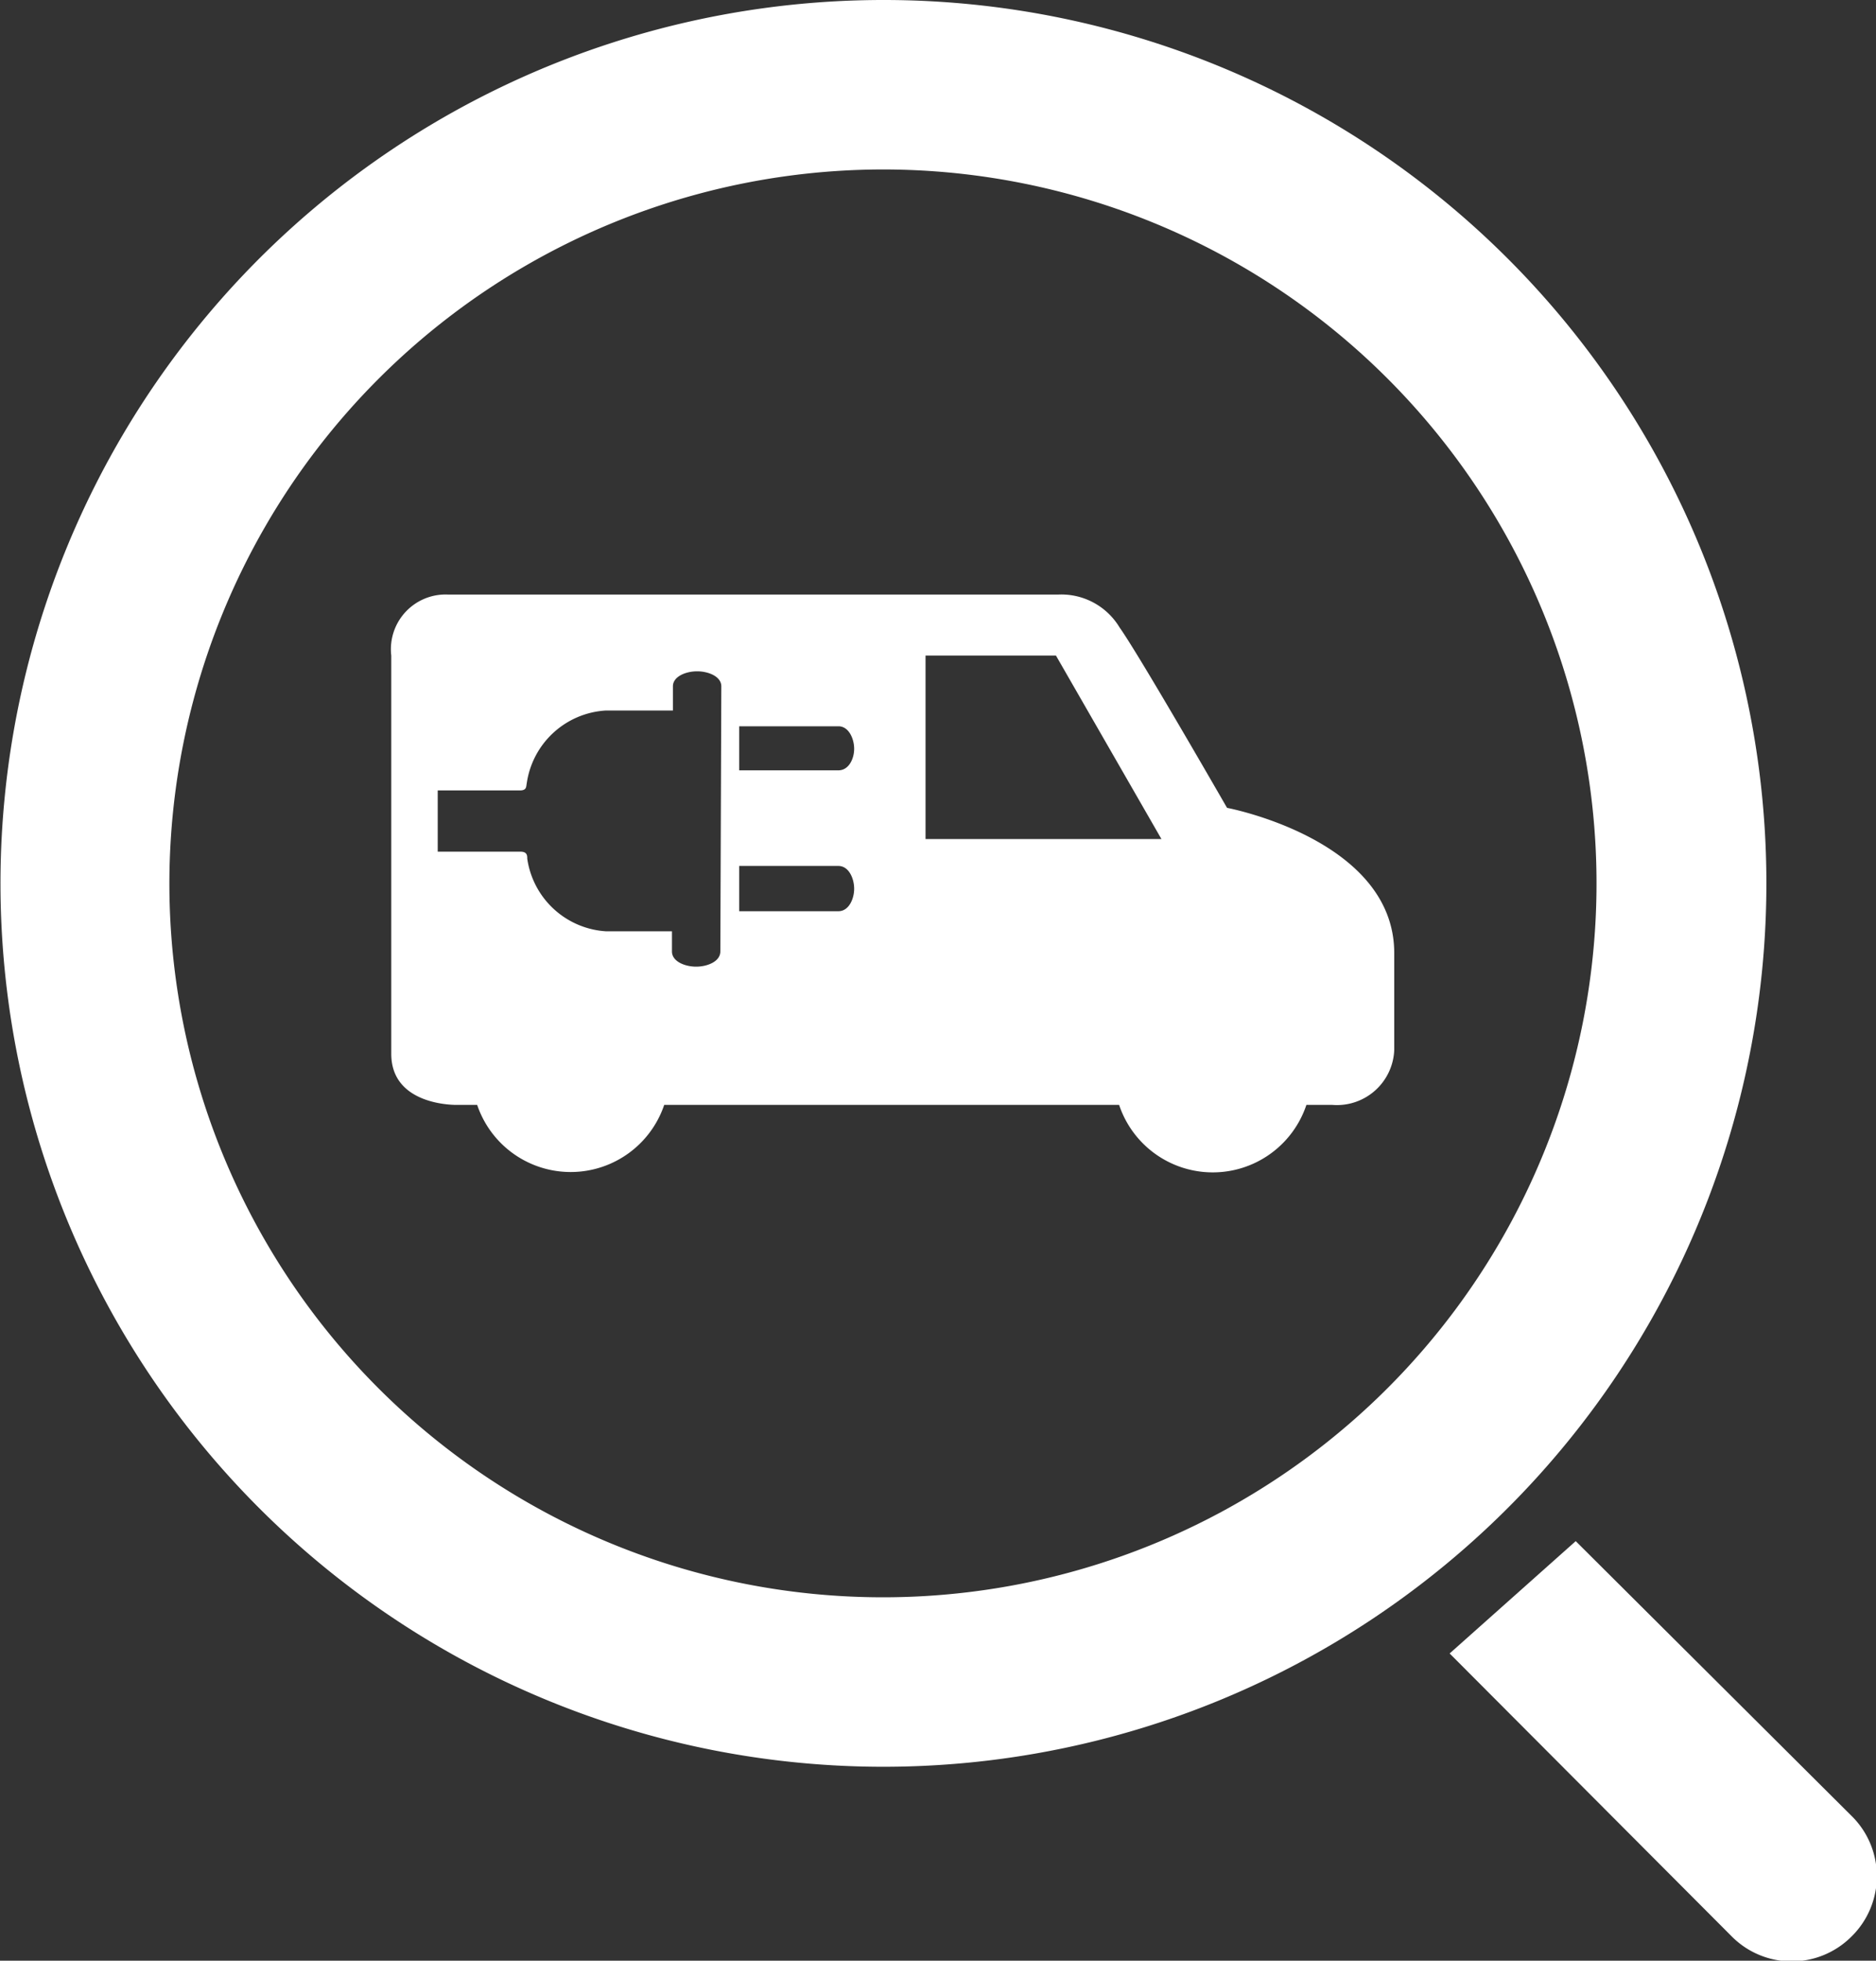 <svg xmlns="http://www.w3.org/2000/svg" viewBox="0 0 77.53 80.99"><rect x="0" y="0" width="77.53" height="80.99" fill="#333333" stroke="none"/><defs><style>.cls-1{fill:#fff;}</style></defs><g id="Lager_2" data-name="Lager 2"><g id="Lager_1-2" data-name="Lager 1"><path class="cls-1" d="M50.71,33.37s-3.62-6.3-4.44-7.45a2.81,2.81,0,0,0-2.55-1.36H18.53a2.26,2.26,0,0,0-2.36,2.52V43.53c0,2.18,2.72,2.11,2.72,2.11h.83a4.08,4.08,0,0,0,7.73,0h18.8a4.08,4.08,0,0,0,7.74,0h1.07a2.37,2.37,0,0,0,2.56-2.27v-4C57.62,34.67,50.71,33.37,50.71,33.37ZM29.77,39.3c0,.42-.54.63-1,.63s-1-.21-1-.63v-.83H25.05a3.51,3.51,0,0,1-3.26-3c0-.12,0-.29-.28-.29H18.09l0-2.53h3.4c.29,0,.25-.17.28-.3a3.51,3.51,0,0,1,3.26-3h2.78v-1c0-.41.54-.62,1-.62s1,.21,1,.62Zm4.88-1.66h-4.1V35.77h4.1c.43,0,.65.52.65.94S35.08,37.64,34.65,37.64Zm0-5.82h-4.1V30h4.1c.43,0,.65.52.65.93S35.08,31.82,34.65,31.82Zm3.6,2.84V27.08h5.39L48,34.66Z"/><path class="cls-1" d="M36.48,7A29.49,29.49,0,1,1,7,36.48,29.52,29.52,0,0,1,36.48,7m0-7A36.49,36.49,0,1,0,73,36.48,36.48,36.48,0,0,0,36.48,0Z"/><path class="cls-1" d="M76.51,80a3.49,3.49,0,0,1-4.93,0L59.91,68.3l5.21-4.64L76.51,75A3.49,3.49,0,0,1,76.51,80Z"/></g></g></svg>
